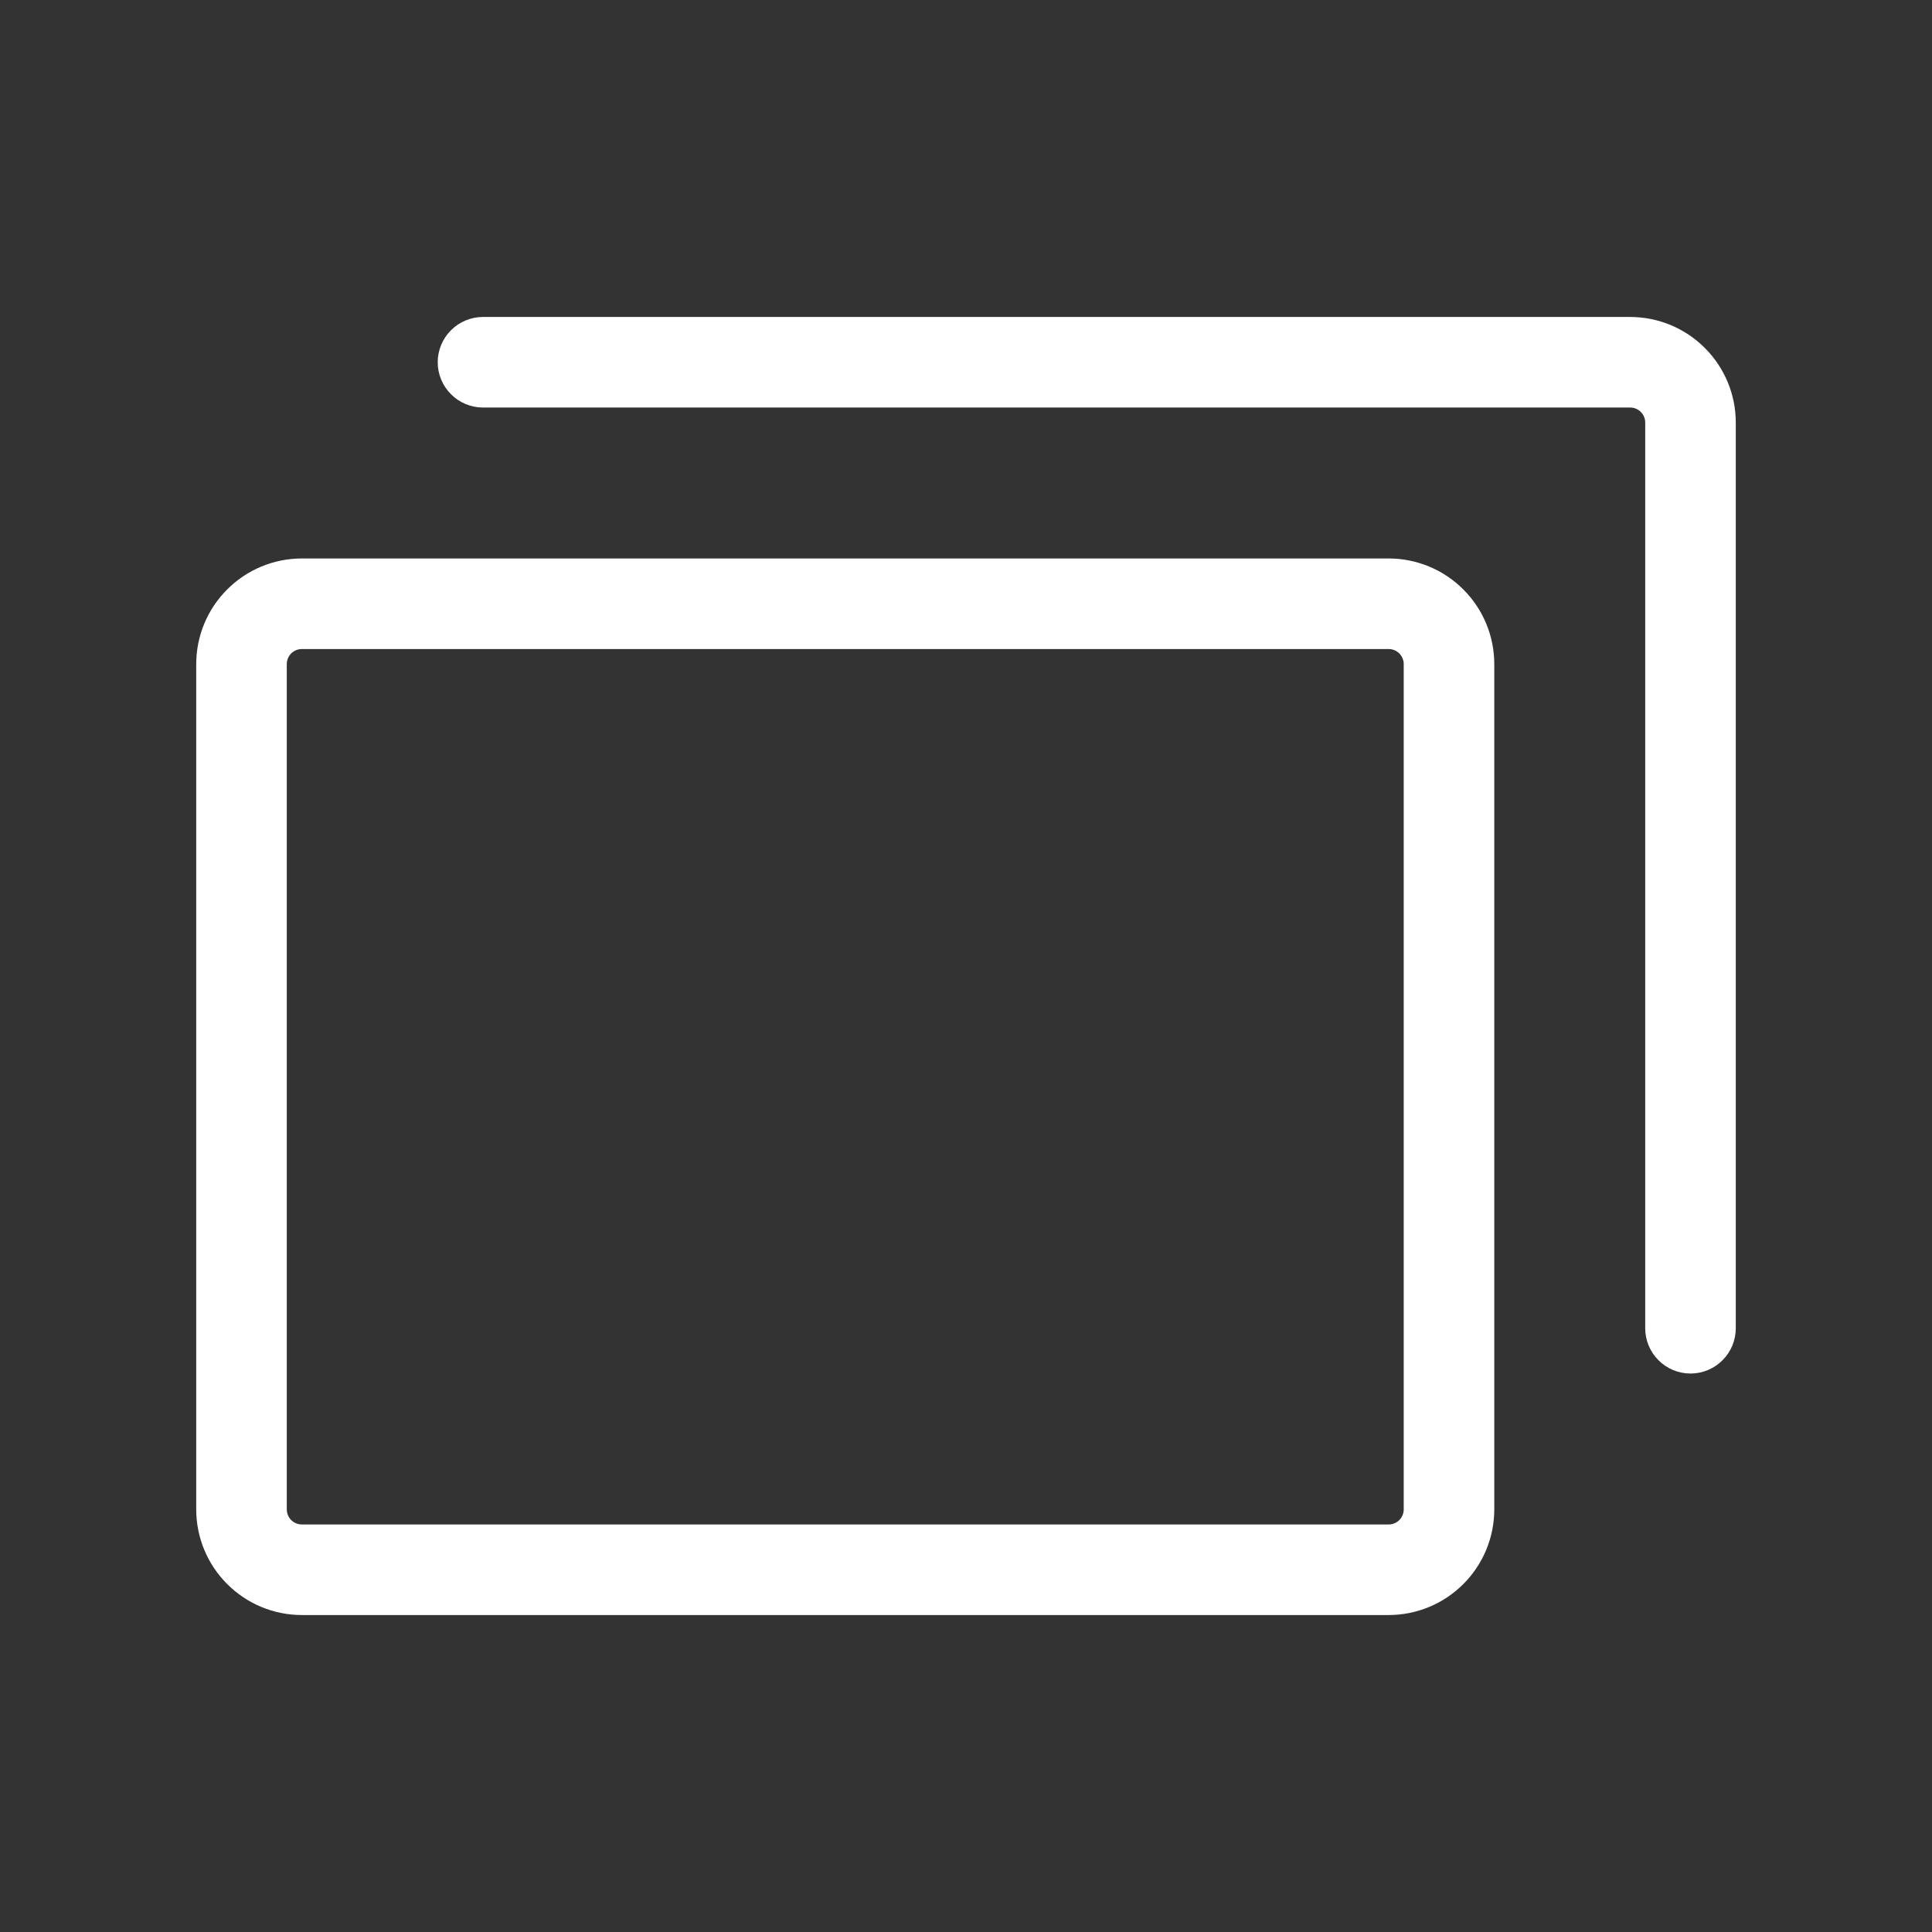 <svg width="32" height="32" viewBox="0 0 32 32" fill="none" xmlns="http://www.w3.org/2000/svg">
<rect x="0" y="0" width="32" height="32" fill="#333333" stroke="none"/>
<path d="M23 9.25H5C4.536 9.25 4.091 9.434 3.763 9.763C3.434 10.091 3.25 10.536 3.25 11V25C3.25 25.464 3.434 25.909 3.763 26.237C4.091 26.566 4.536 26.75 5 26.75H23C23.464 26.75 23.909 26.566 24.237 26.237C24.566 25.909 24.75 25.464 24.75 25V11C24.75 10.536 24.566 10.091 24.237 9.763C23.909 9.434 23.464 9.25 23 9.25ZM23.25 25C23.25 25.066 23.224 25.13 23.177 25.177C23.13 25.224 23.066 25.25 23 25.25H5C4.934 25.25 4.87 25.224 4.823 25.177C4.776 25.13 4.75 25.066 4.75 25V11C4.75 10.934 4.776 10.87 4.823 10.823C4.87 10.776 4.934 10.75 5 10.75H23C23.066 10.75 23.13 10.776 23.177 10.823C23.224 10.87 23.25 10.934 23.25 11V25ZM28.75 7V22C28.75 22.199 28.671 22.39 28.53 22.53C28.39 22.671 28.199 22.75 28 22.75C27.801 22.75 27.61 22.671 27.47 22.53C27.329 22.39 27.25 22.199 27.25 22V7C27.25 6.934 27.224 6.87 27.177 6.823C27.13 6.776 27.066 6.75 27 6.75H8C7.801 6.75 7.61 6.671 7.47 6.53C7.329 6.39 7.25 6.199 7.25 6C7.25 5.801 7.329 5.61 7.47 5.47C7.61 5.329 7.801 5.25 8 5.25H27C27.464 5.25 27.909 5.434 28.237 5.763C28.566 6.091 28.75 6.536 28.75 7Z" fill="white"/>
</svg>
